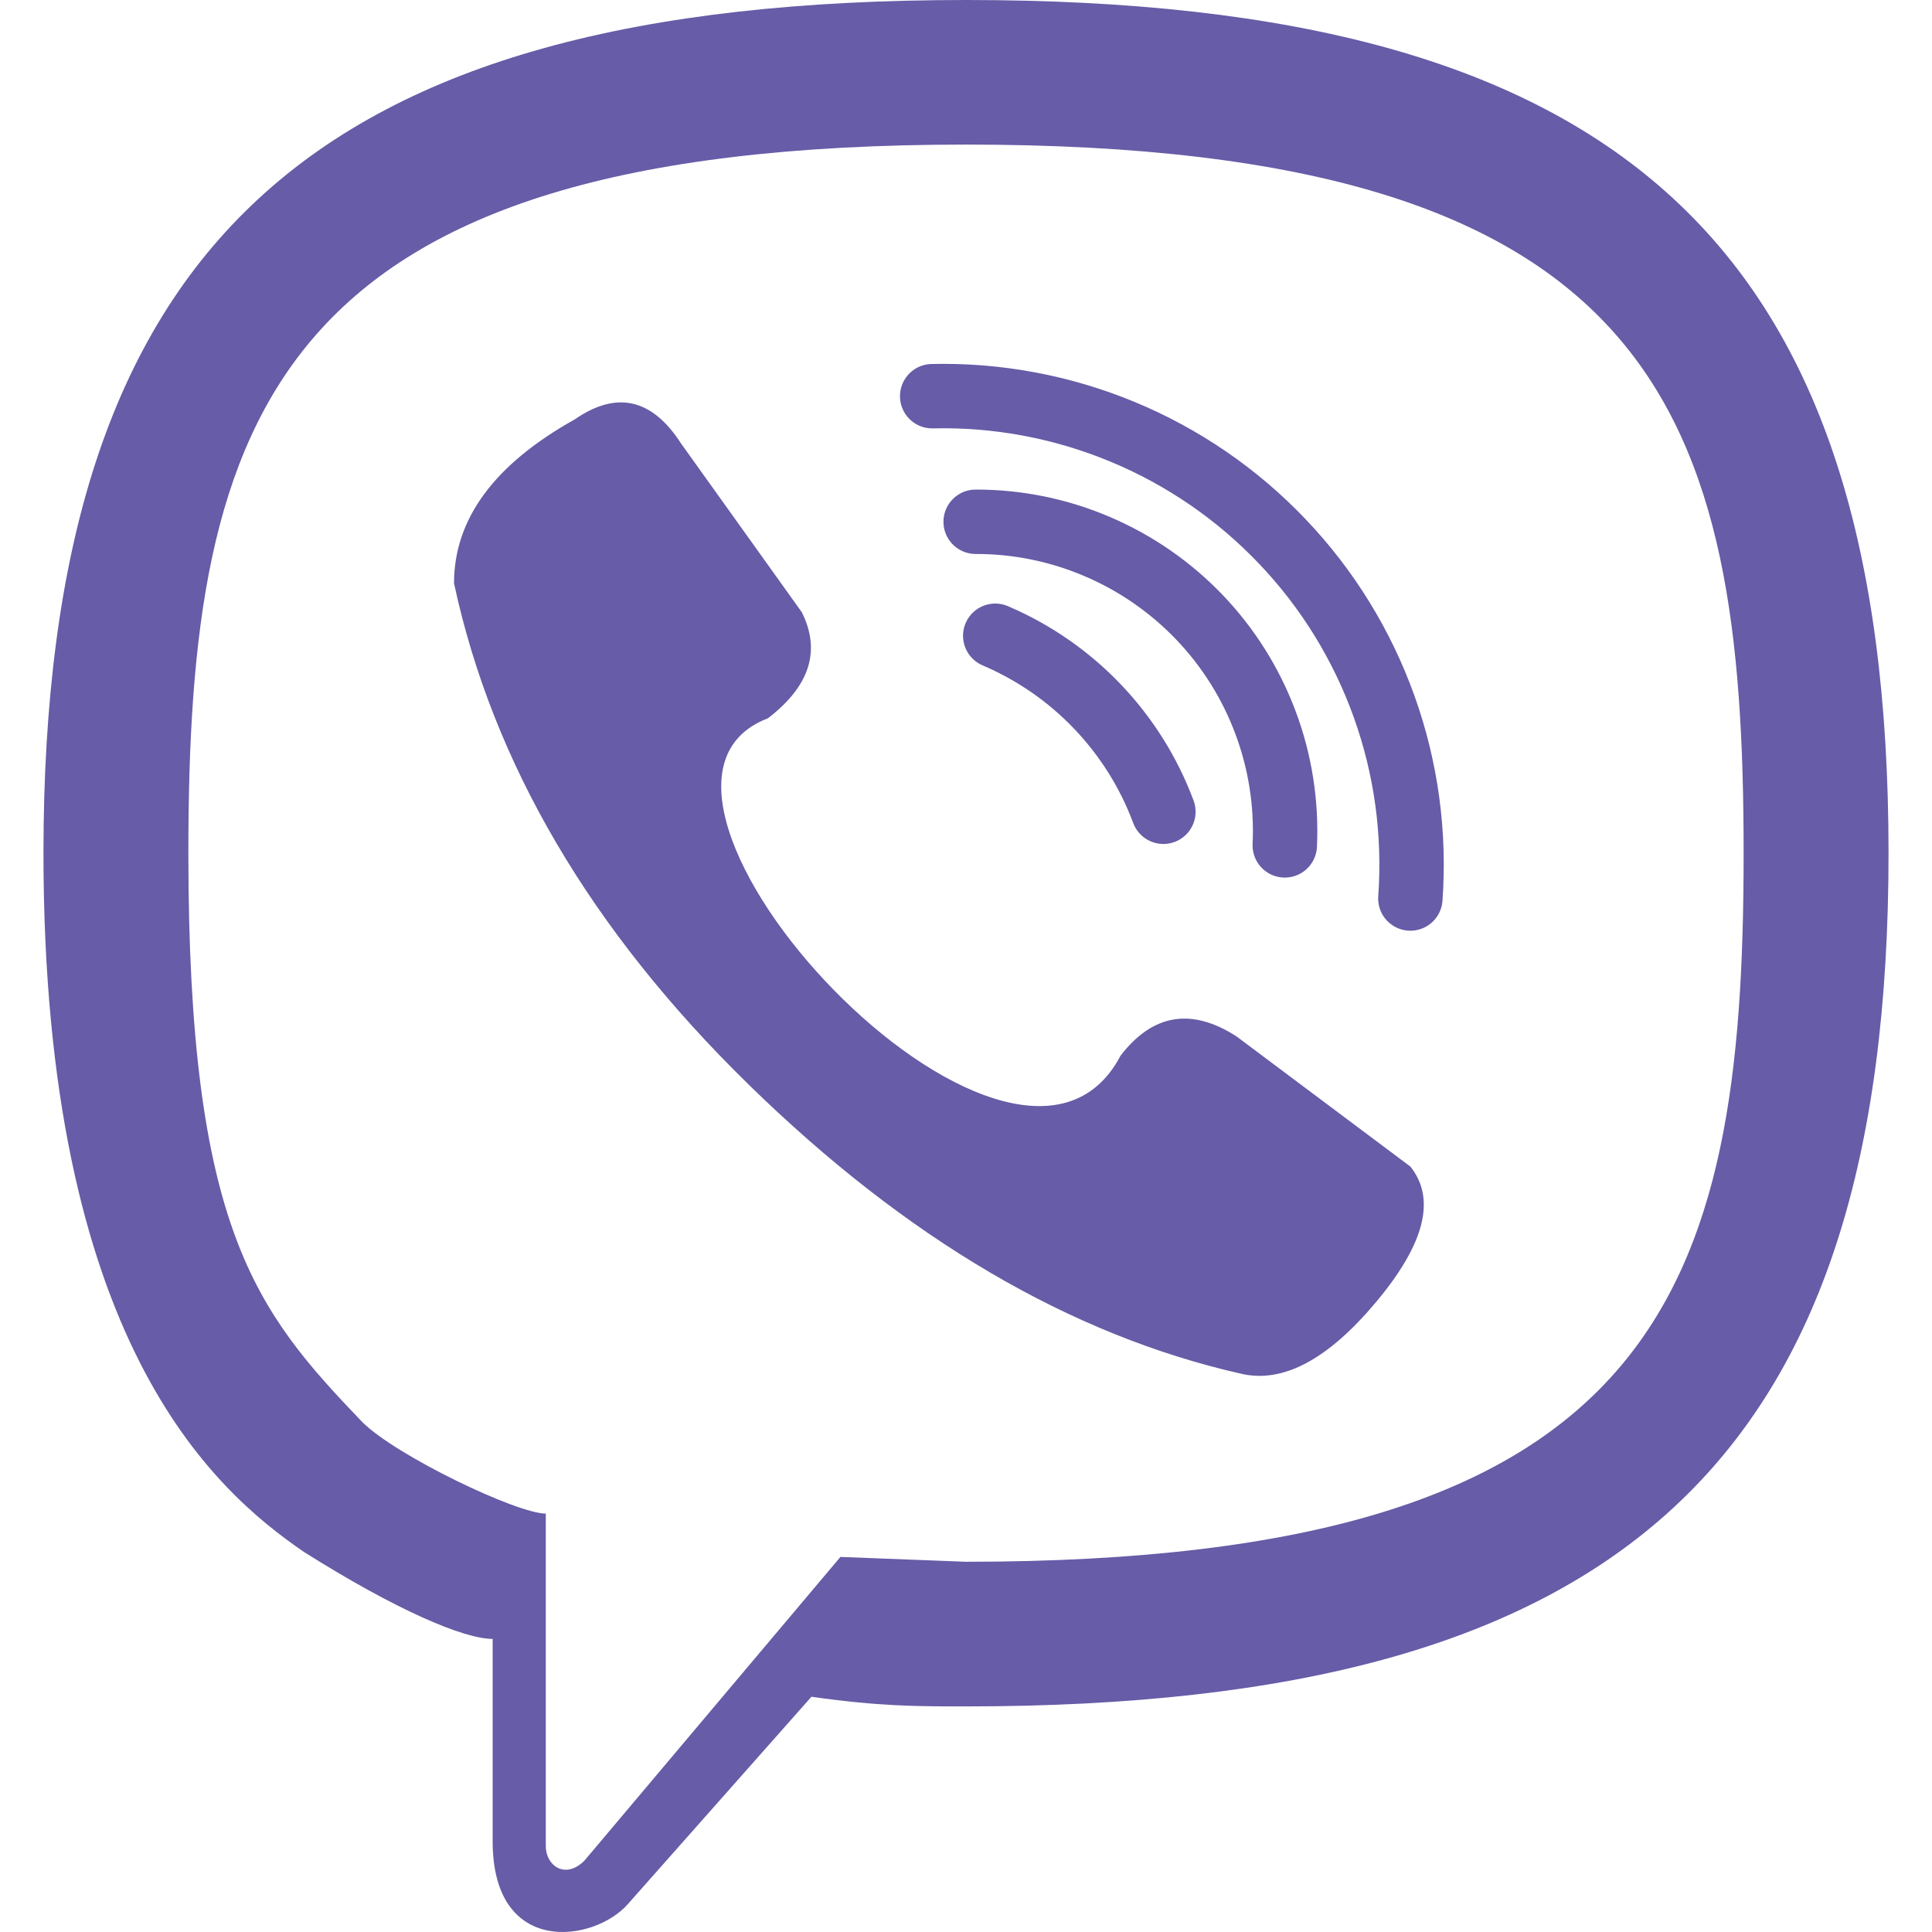 <svg width="30" height="30" viewBox="0 0 30 30" fill="none" xmlns="http://www.w3.org/2000/svg">
<path d="M17.4 16.392C17.9 15.743 18.5 15.643 19.2 16.093L21.9 18.114C22.3 18.613 22.125 19.311 21.375 20.209C20.625 21.108 19.925 21.482 19.275 21.332C16.625 20.733 14.075 19.236 11.625 16.841C9.175 14.446 7.65 11.851 7.05 9.057C7.05 8.059 7.675 7.21 8.925 6.512C9.575 6.063 10.125 6.188 10.575 6.886L12.45 9.506C12.75 10.105 12.575 10.654 11.925 11.153C9 12.275 15.75 19.536 17.4 16.392ZM2.925 13.248C2.925 19.087 3.975 20.359 5.625 22.081C6.15 22.605 8.025 23.503 8.475 23.503V28.667C8.475 28.967 8.775 29.191 9.075 28.892L13.05 24.176L15 24.251C25.8 24.251 27.075 20.06 27.075 13.248C27.075 6.437 25.8 2.245 15 2.245C4.2 2.245 2.925 6.437 2.925 13.248ZM0.675 13.248C0.675 3.817 4.8 0 15 0C25.2 0 29.325 3.817 29.325 13.248C29.325 22.679 25.2 26.497 15 26.497C14.25 26.497 13.65 26.497 12.6 26.347L9.75 29.566C9.225 30.164 7.65 30.389 7.65 28.593V25.449C7.2 25.449 6.15 25 4.725 24.102C3.3 23.128 0.675 20.808 0.675 13.248Z" fill="#665CA7"/>
<path d="M15.15 8.102C15.8 8.101 16.443 8.232 17.04 8.488C17.638 8.743 18.177 9.117 18.626 9.586C19.075 10.056 19.424 10.612 19.651 11.221C19.879 11.829 19.98 12.478 19.95 13.127M14.475 6.152C15.489 6.128 16.496 6.317 17.433 6.706C18.369 7.094 19.214 7.674 19.913 8.409C20.613 9.143 21.15 10.016 21.492 10.97C21.835 11.925 21.973 12.941 21.9 13.952M15.454 9.872C16.052 10.127 16.592 10.501 17.04 10.97C17.489 11.44 17.838 11.996 18.065 12.605" stroke="#665CA7" stroke-linecap="round"/>
</svg>
